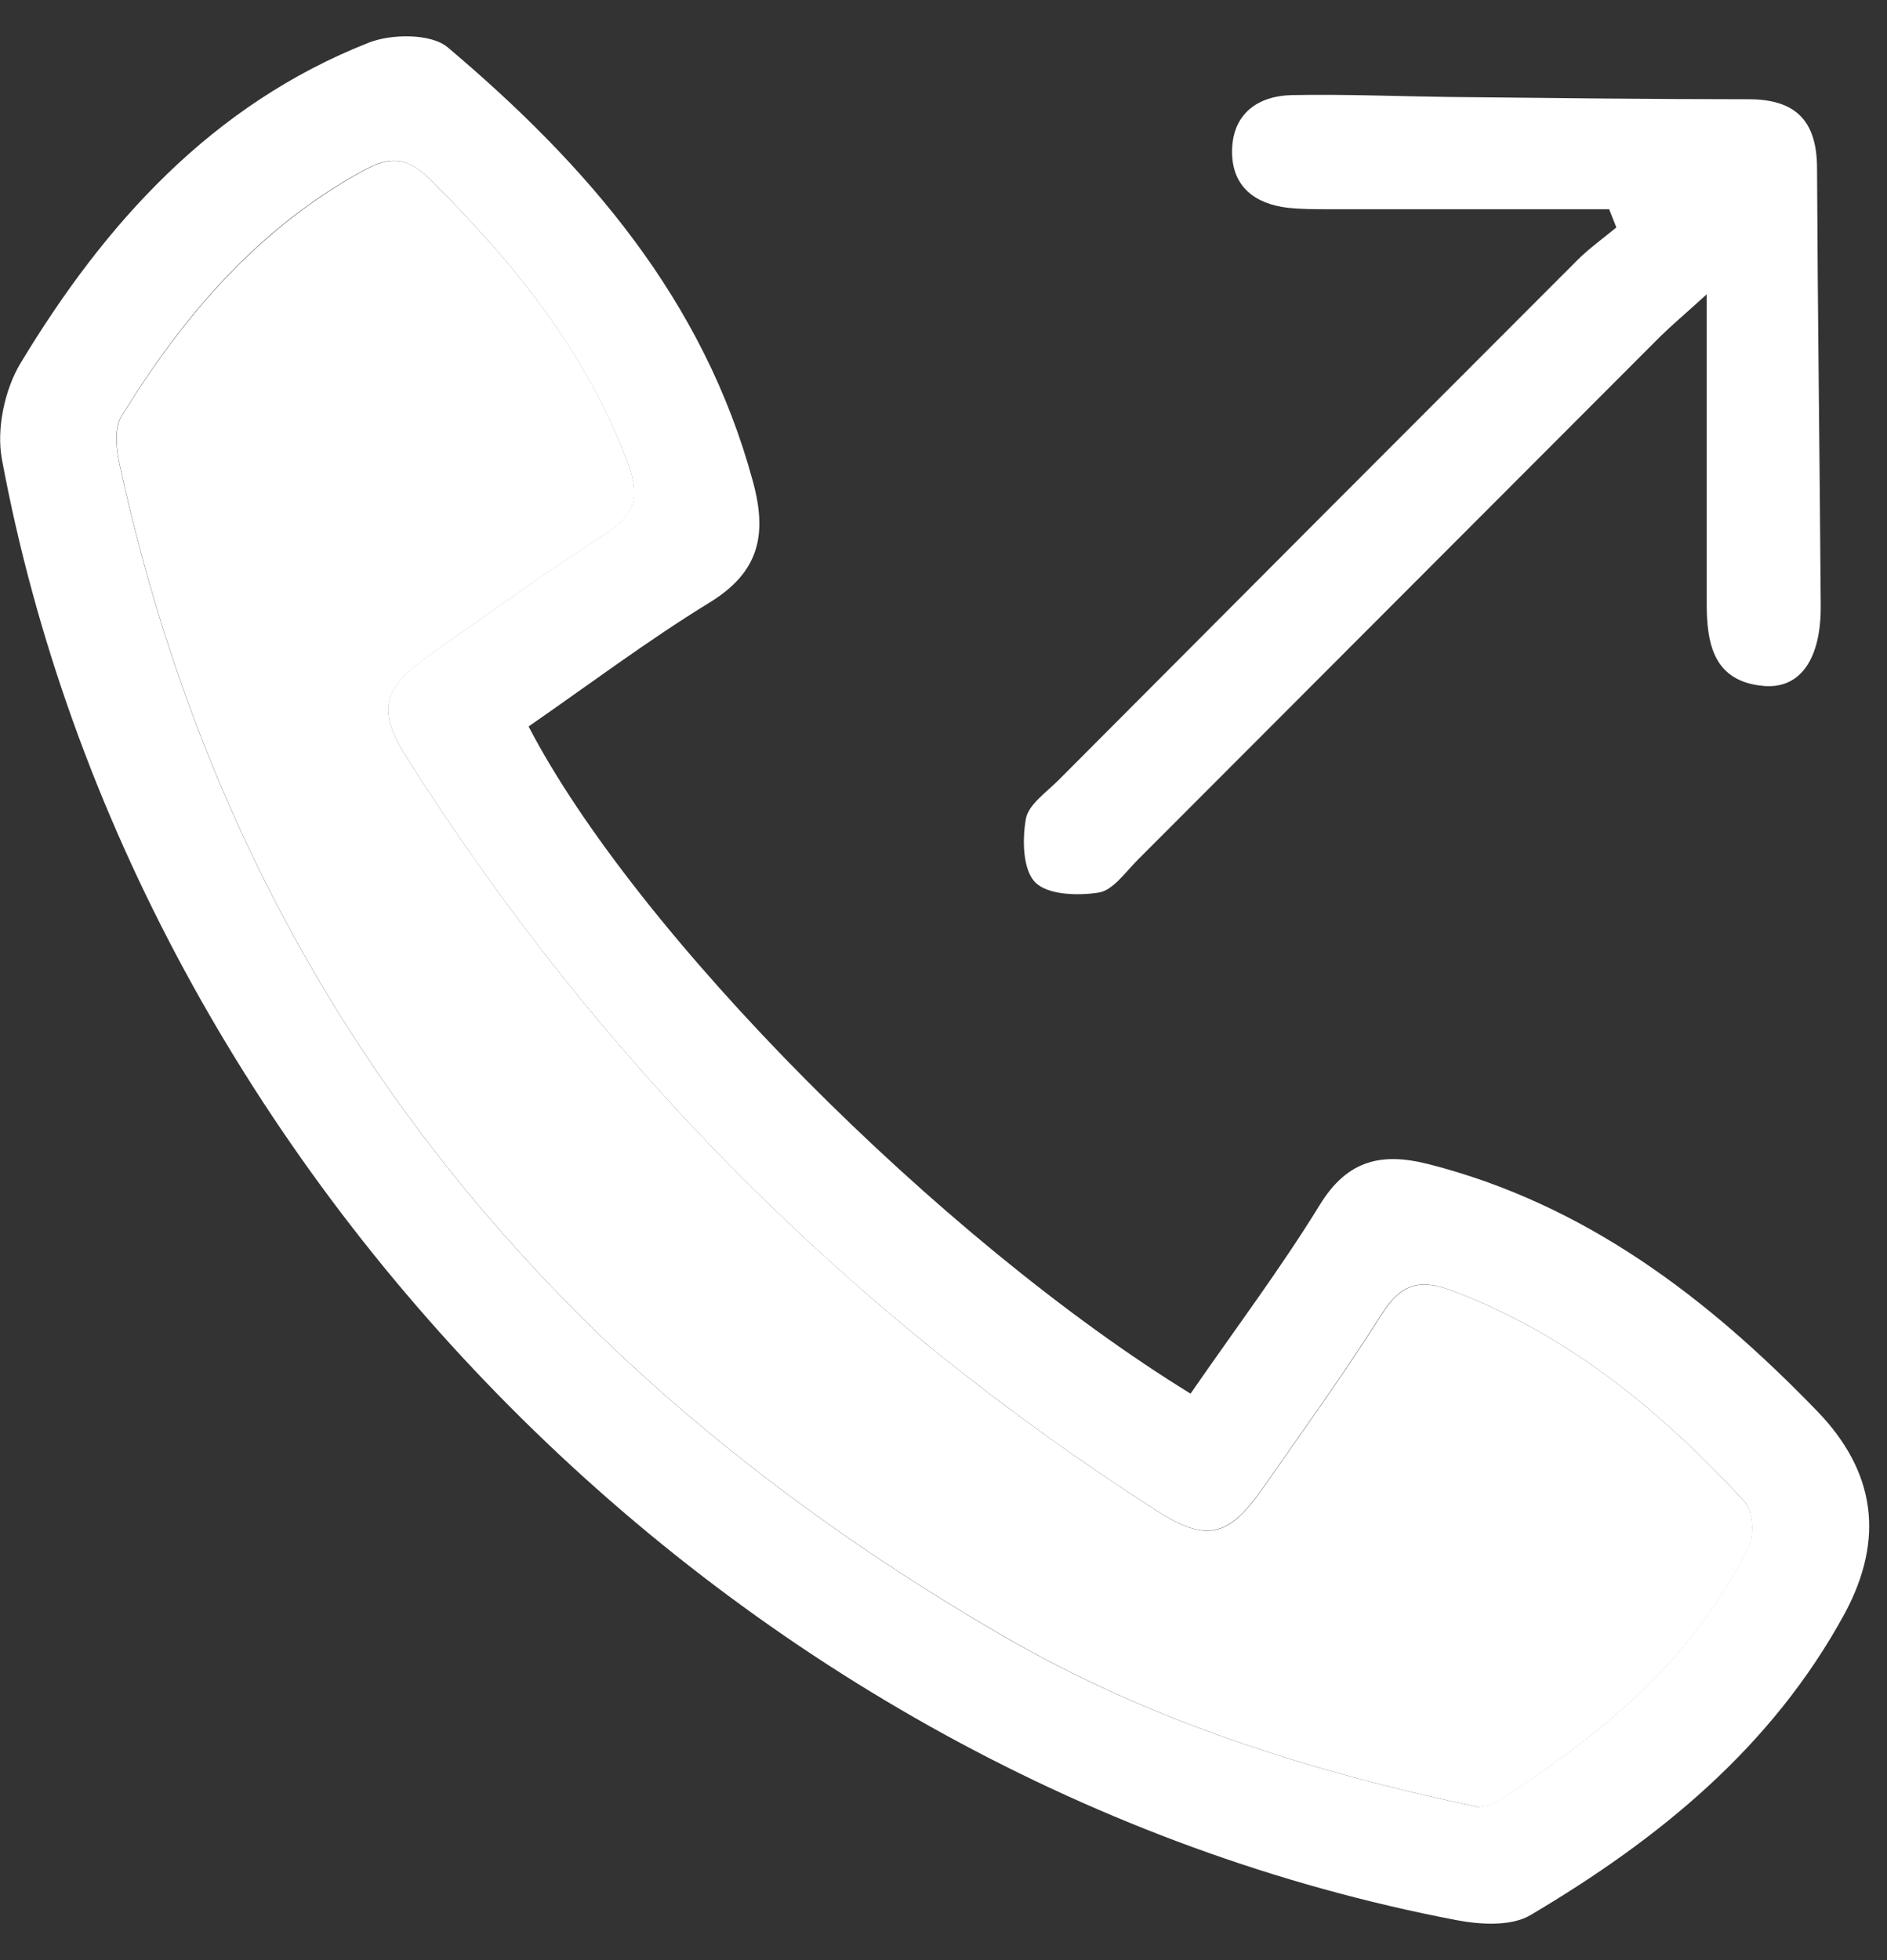 <svg width="26" height="27" viewBox="0 0 26 27" fill="none" xmlns="http://www.w3.org/2000/svg">
<rect x="0" y="0" width="26" height="27" fill="#333333" stroke="none"/>
<g clip-path="url(#clip0_209_1306)">
<path d="M16.404 19.197C17.022 18.302 17.646 17.474 18.187 16.593C18.567 15.976 19.038 15.871 19.685 16.036C21.84 16.587 23.524 17.872 25.039 19.439C25.843 20.271 25.969 21.198 25.419 22.222C24.415 24.07 22.85 25.337 21.086 26.381C20.822 26.537 20.396 26.512 20.067 26.449C10.173 24.561 1.861 16.184 0.026 6.325C-0.051 5.91 0.063 5.37 0.281 5.006C1.447 3.073 2.924 1.438 5.08 0.588C5.397 0.463 5.944 0.46 6.171 0.654C8.086 2.271 9.694 4.122 10.374 6.632C10.576 7.374 10.457 7.886 9.77 8.304C8.914 8.83 8.105 9.438 7.283 10.007C8.763 12.852 12.946 17.071 16.404 19.197ZM20.371 24.891C20.405 24.883 20.53 24.877 20.62 24.82C22.05 23.91 23.337 22.856 24.097 21.289C24.174 21.13 24.148 20.803 24.035 20.681C22.889 19.442 21.613 18.381 20.002 17.776C19.537 17.602 19.291 17.699 19.032 18.108C18.516 18.924 17.949 19.709 17.396 20.502C16.92 21.181 16.616 21.244 15.933 20.806C11.741 18.117 8.298 14.677 5.624 10.467C5.187 9.779 5.25 9.492 5.942 9.006C6.733 8.451 7.516 7.88 8.33 7.363C8.746 7.098 8.823 6.842 8.65 6.379C8.071 4.835 7.07 3.607 5.922 2.467C5.615 2.163 5.377 2.146 5.011 2.345C3.557 3.138 2.524 4.349 1.674 5.731C1.571 5.896 1.6 6.177 1.645 6.39C3.219 13.648 7.501 18.87 13.814 22.532C15.822 23.697 18.02 24.399 20.368 24.891H20.371Z" fill="white"/>
<path d="M22.177 2.882C20.887 2.882 19.597 2.882 18.306 2.882C18.119 2.882 17.929 2.882 17.742 2.862C17.288 2.808 16.976 2.567 16.976 2.092C16.976 1.578 17.317 1.322 17.799 1.31C18.528 1.296 19.259 1.327 19.991 1.336C21.358 1.35 22.725 1.367 24.092 1.367C24.738 1.367 25.033 1.66 25.036 2.311C25.045 4.321 25.073 6.328 25.087 8.338C25.093 9.077 24.806 9.492 24.302 9.449C23.618 9.389 23.516 8.881 23.516 8.318C23.516 6.956 23.516 5.594 23.516 4.054C23.207 4.335 23.034 4.48 22.875 4.636C20.473 7.041 18.071 9.446 15.669 11.851C15.505 12.016 15.334 12.264 15.139 12.295C14.852 12.34 14.438 12.329 14.265 12.155C14.092 11.982 14.084 11.567 14.135 11.28C14.169 11.084 14.415 10.916 14.58 10.751C16.962 8.36 19.347 5.97 21.732 3.585C21.897 3.42 22.09 3.283 22.271 3.133L22.175 2.891L22.177 2.882Z" fill="white"/>
<path d="M20.37 24.891C18.022 24.399 15.825 23.697 13.817 22.531C7.504 18.873 3.222 13.651 1.648 6.393C1.602 6.183 1.574 5.898 1.676 5.733C2.527 4.352 3.559 3.144 5.014 2.348C5.383 2.146 5.621 2.166 5.924 2.47C7.073 3.61 8.077 4.838 8.652 6.382C8.825 6.845 8.749 7.101 8.332 7.365C7.518 7.883 6.735 8.451 5.944 9.008C5.249 9.497 5.19 9.782 5.626 10.47C8.301 14.68 11.744 18.119 15.935 20.809C16.619 21.247 16.922 21.184 17.398 20.505C17.951 19.711 18.519 18.927 19.035 18.111C19.293 17.701 19.54 17.605 20.005 17.778C21.616 18.384 22.892 19.444 24.037 20.684C24.151 20.806 24.176 21.13 24.1 21.292C23.34 22.858 22.052 23.91 20.623 24.823C20.532 24.88 20.407 24.885 20.373 24.894L20.37 24.891Z" fill="white"/>
</g>
<defs>
<clipPath id="clip0_209_1306">
<rect width="26" height="26" fill="white" transform="translate(0 0.5)"/>
</clipPath>
</defs>
</svg>
